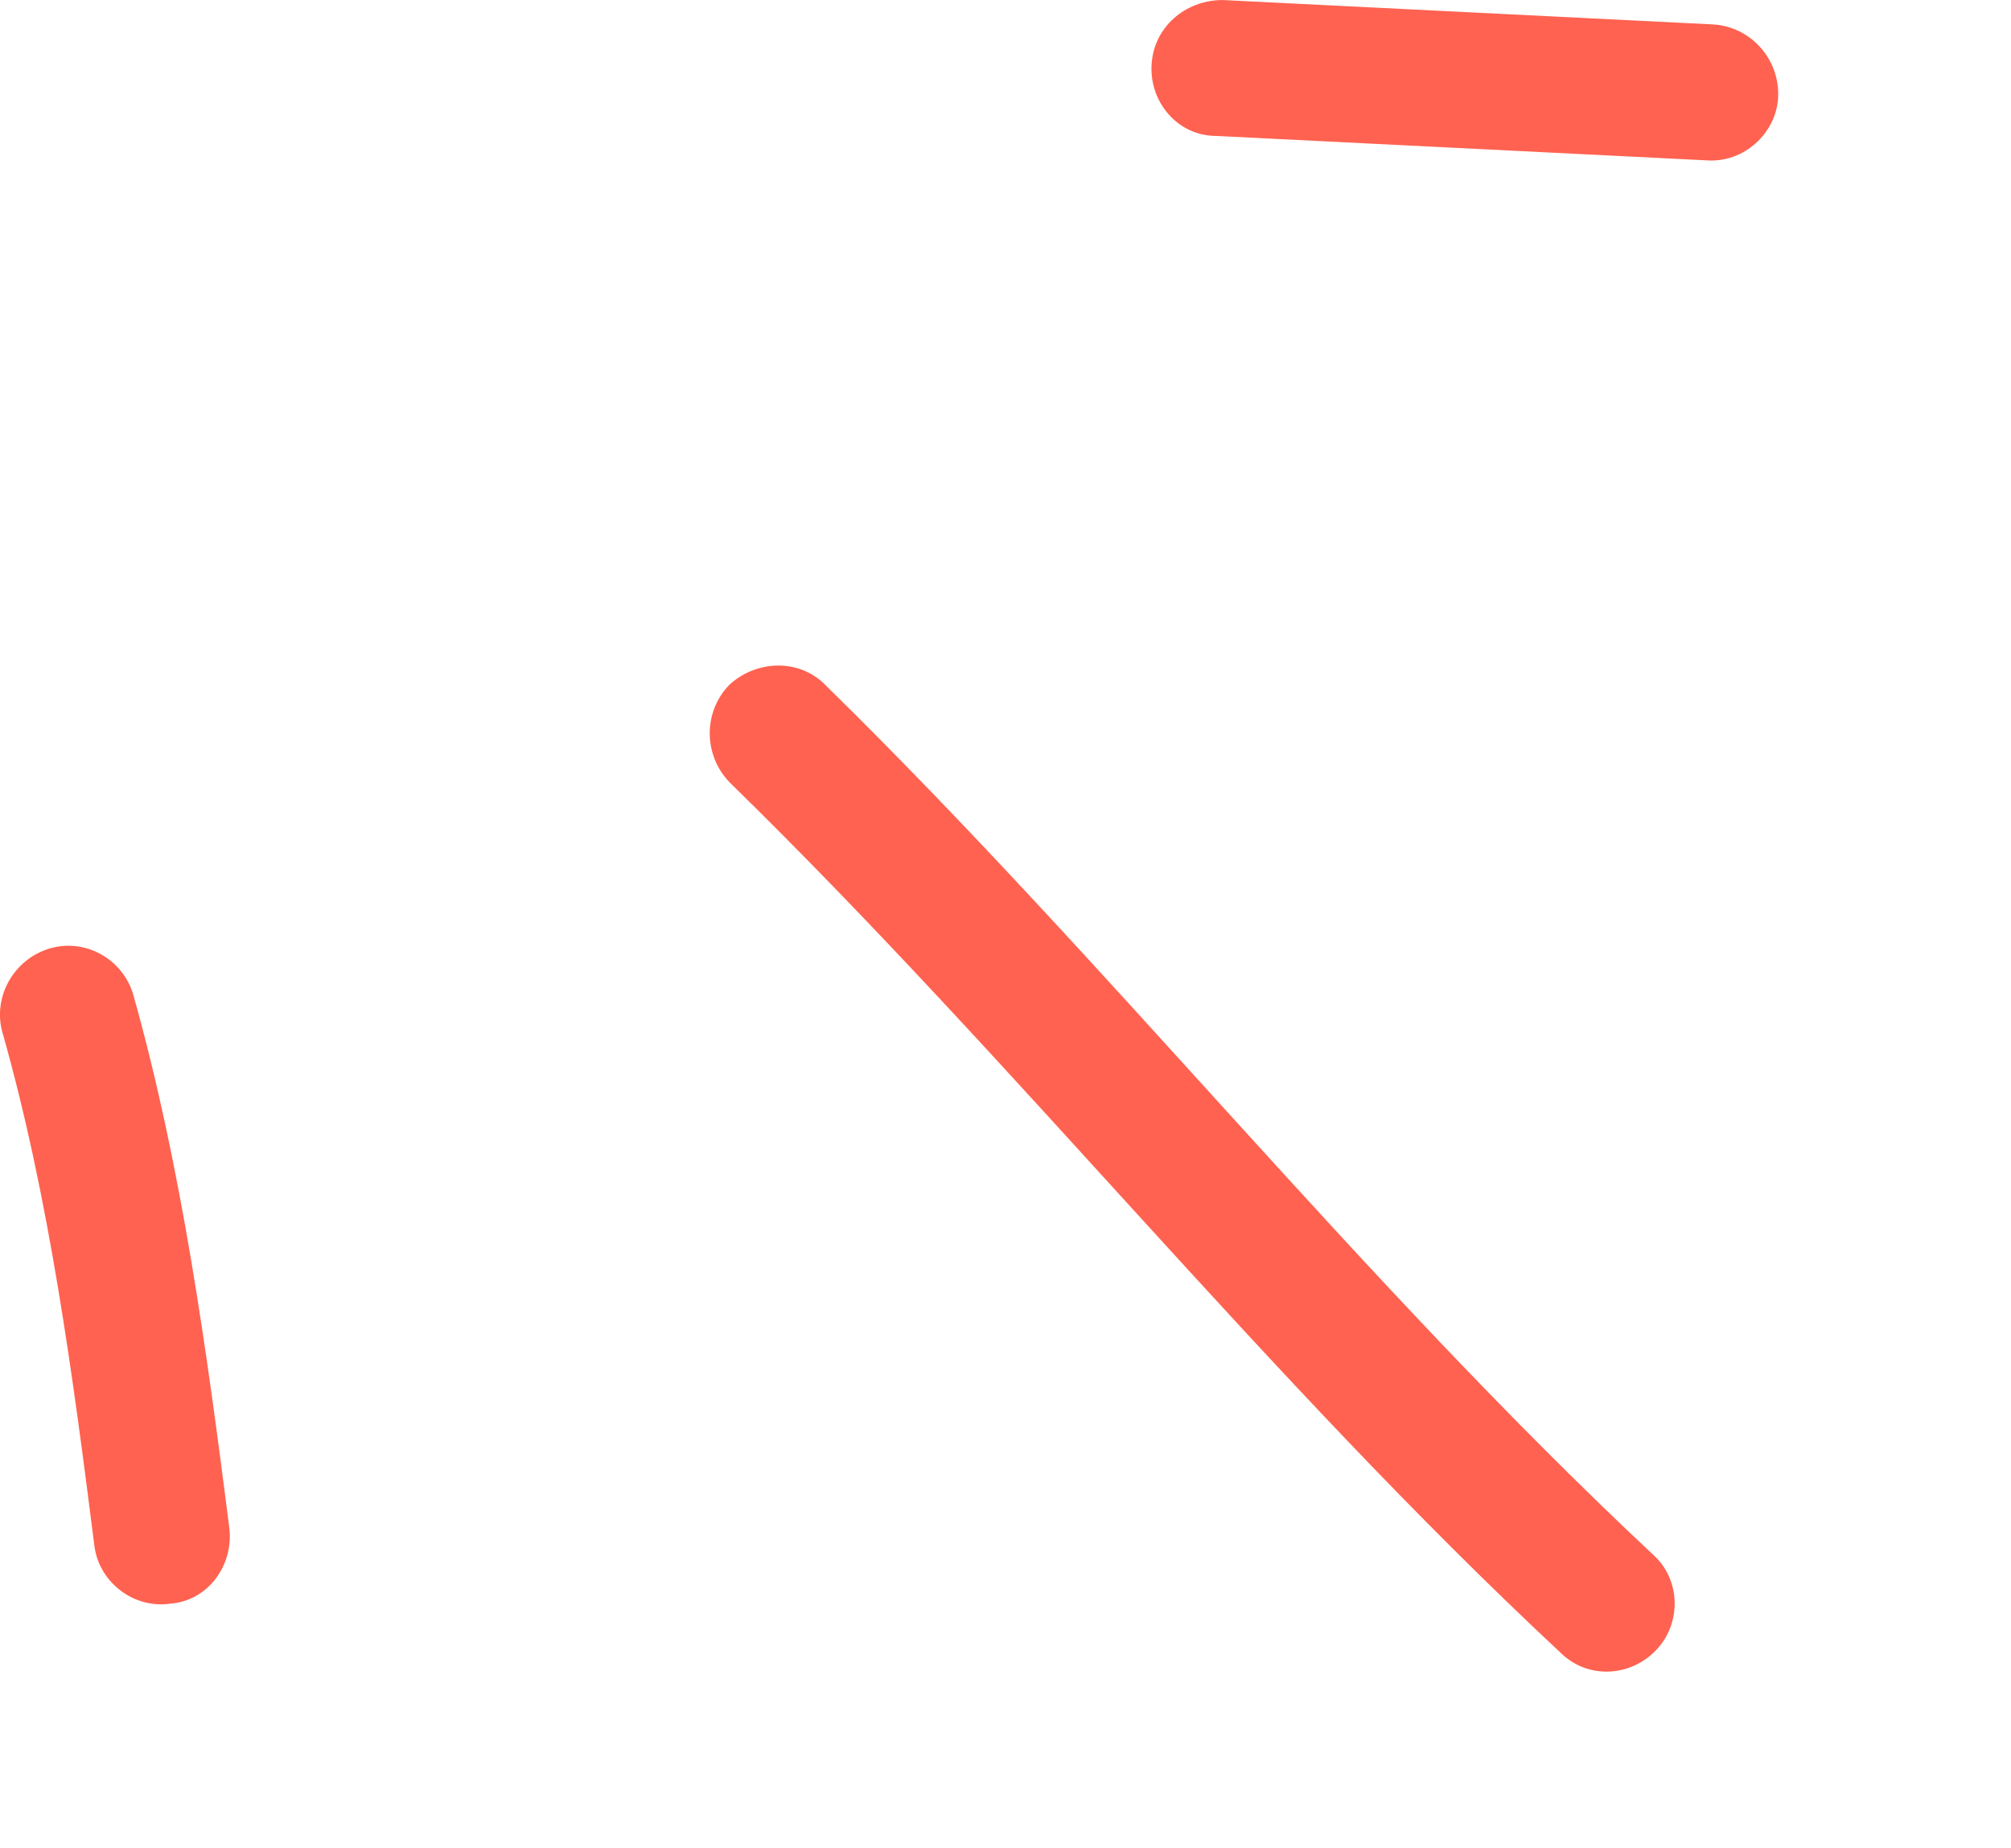 <svg xmlns="http://www.w3.org/2000/svg" width="74" height="68" viewBox="0 0 74 68" fill="none">
  <path fill-rule="evenodd" clip-rule="evenodd" d="M4.905 36.599C6.701 42.999 7.607 49.7 8.437 56.2C8.611 57.6 7.64 58.9 6.272 59C4.903 59.2 3.651 58.199 3.477 56.899C2.678 50.599 1.823 44.1 0.094 38C-0.281 36.7 0.491 35.299 1.819 34.899C3.146 34.499 4.529 35.3 4.905 36.599Z" fill="#FF6250"/>
  <path fill-rule="evenodd" clip-rule="evenodd" d="M30.369 25.2C40.88 35.5 50.038 47.1 60.831 57.2C61.839 58.1 61.893 59.7 60.952 60.7C60.01 61.7 58.426 61.8 57.418 60.8C46.594 50.7 37.406 39.1 26.864 28.8C25.88 27.8 25.866 26.2 26.834 25.2C27.801 24.3 29.385 24.2 30.369 25.2Z" fill="#FF6250"/>
  <path fill-rule="evenodd" clip-rule="evenodd" d="M62.798 5.9C56.782 5.6 50.766 5.301 44.749 5.001C43.371 5.001 42.307 3.8 42.374 2.4C42.442 1 43.615 0.001 44.994 0.001C51.02 0.301 57.045 0.6 63.07 0.9C64.448 1 65.505 2.2 65.43 3.6C65.355 4.9 64.175 6 62.798 5.9Z" fill="#FF6250"/>
</svg>